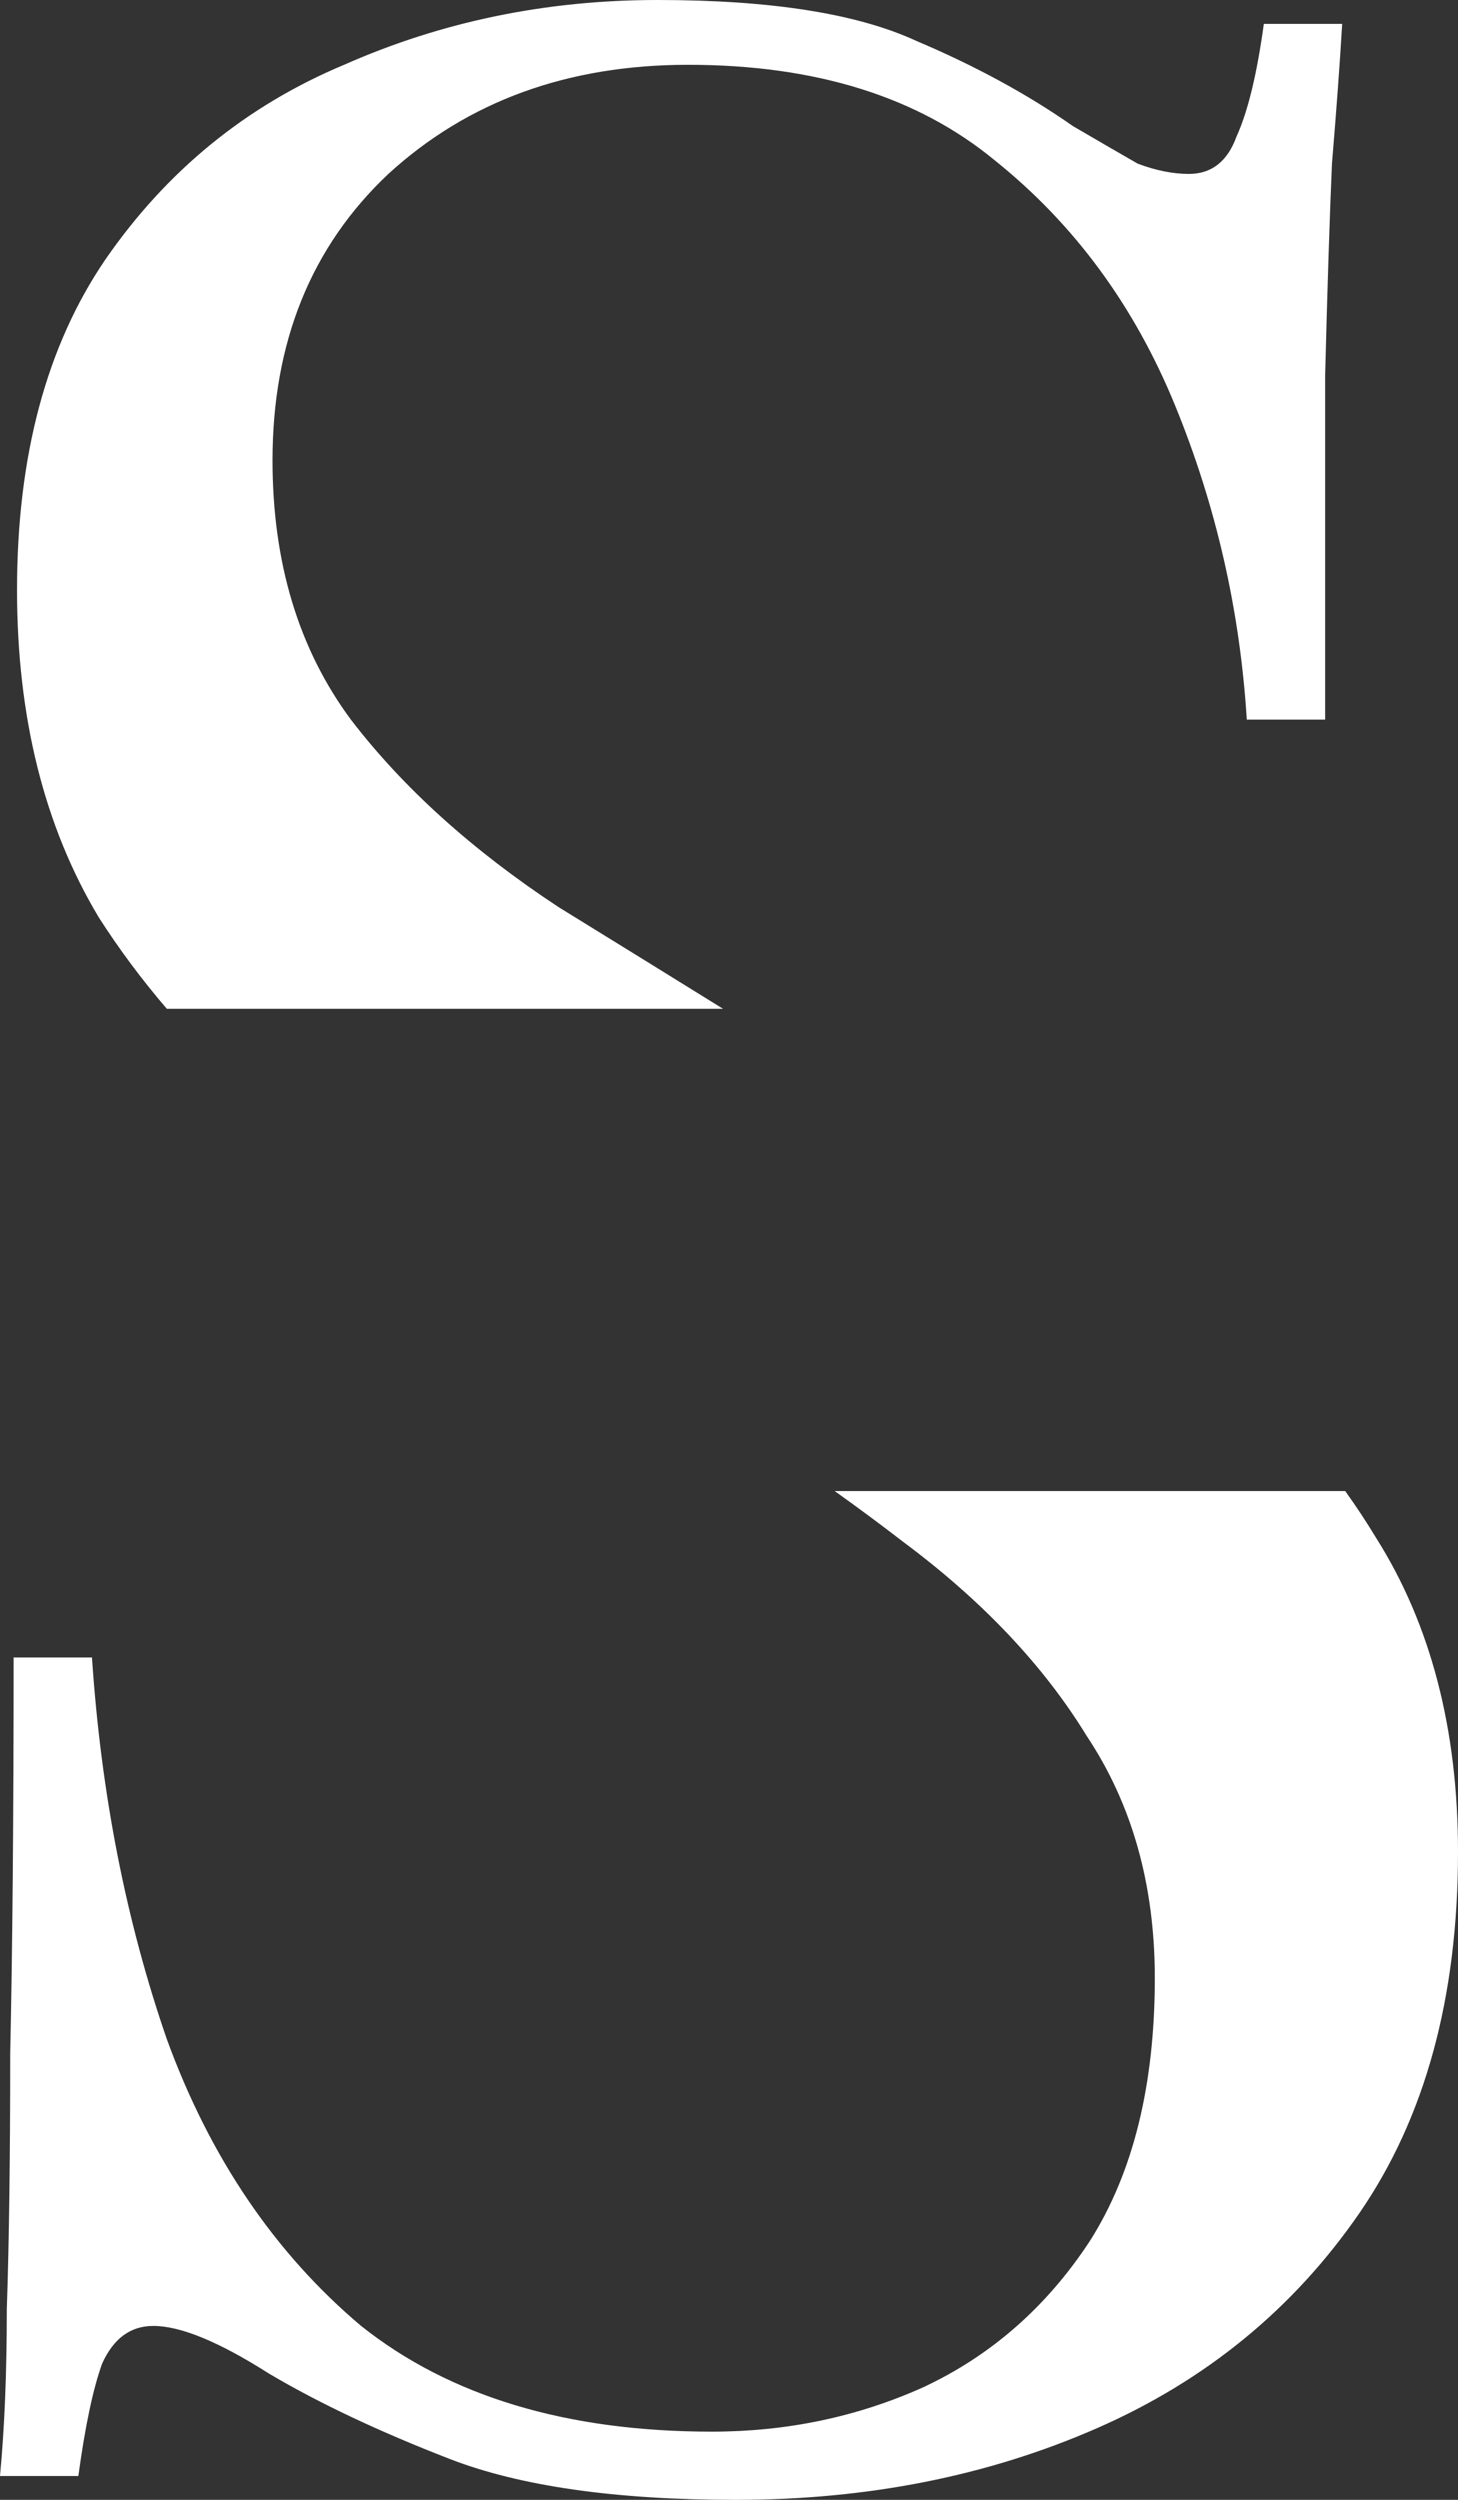 <?xml version="1.0" encoding="UTF-8"?> <svg xmlns="http://www.w3.org/2000/svg" width="363" height="622" viewBox="0 0 363 622" fill="none"><rect x="0" y="0" width="363" height="622" fill="#333333" stroke="none"/><path fill-rule="evenodd" clip-rule="evenodd" d="M228.147 10.183C213.446 3.394 191.96 0 163.689 0C135.984 0 109.974 5.374 85.661 16.123C61.348 26.306 41.558 42.428 26.292 64.491C11.591 85.988 4.241 113.425 4.241 146.802C4.241 178.482 11.026 205.636 24.596 228.265C29.661 236.17 35.306 243.748 41.533 251H180.006C165.775 242.177 152.137 233.75 139.093 225.719C117.607 211.576 100.362 196.019 87.358 179.048C74.353 161.511 67.85 140.014 67.85 114.557C67.85 85.14 77.463 61.38 96.687 43.277C116.477 25.174 141.355 16.123 171.322 16.123C202.986 16.123 228.43 24.043 247.654 39.883C267.444 55.723 282.428 76.088 292.605 100.98C302.783 125.871 308.72 151.894 310.416 179.048H329.923V93.342C330.488 71.28 331.054 53.743 331.619 40.731C332.75 27.154 333.598 15.557 334.164 5.94H314.657C312.96 18.386 310.699 27.72 307.872 33.943C305.61 40.166 301.652 43.277 295.998 43.277C292.04 43.277 287.799 42.428 283.276 40.731C279.318 38.468 273.946 35.357 267.161 31.397C255.853 23.477 242.848 16.406 228.147 10.183ZM334.922 371H207.817C213.715 375.205 219.361 379.389 224.755 383.552C244.544 398.261 259.811 414.384 270.554 431.921C281.862 448.892 287.516 468.975 287.516 492.169C287.516 518.758 282.145 540.537 271.402 557.509C260.659 573.914 246.806 586.077 229.843 593.997C213.446 601.351 195.918 605.029 177.259 605.029C141.072 605.029 111.953 596.26 89.902 578.723C68.416 560.62 52.301 536.86 41.558 507.443C31.381 478.026 25.161 446.346 22.899 412.404H3.393C3.393 452.004 3.11 484.815 2.544 510.838C2.544 536.86 2.262 558.075 1.696 574.48C1.696 590.32 1.131 604.18 0 616.06H19.507C21.203 603.614 23.182 594.28 25.444 588.057C28.271 581.834 32.512 578.723 38.166 578.723C44.951 578.723 54.563 582.683 67.002 590.603C79.442 597.957 94.425 605.029 111.953 611.817C129.481 618.606 153.229 622 183.196 622C215.991 622 245.958 616.06 273.098 604.18C300.238 592.3 322.007 574.48 338.404 550.72C354.801 526.96 363 496.978 363 460.772C363 430.224 356.215 404.201 342.645 382.704C340.244 378.735 337.67 374.834 334.922 371Z" fill="white"></path></svg> 